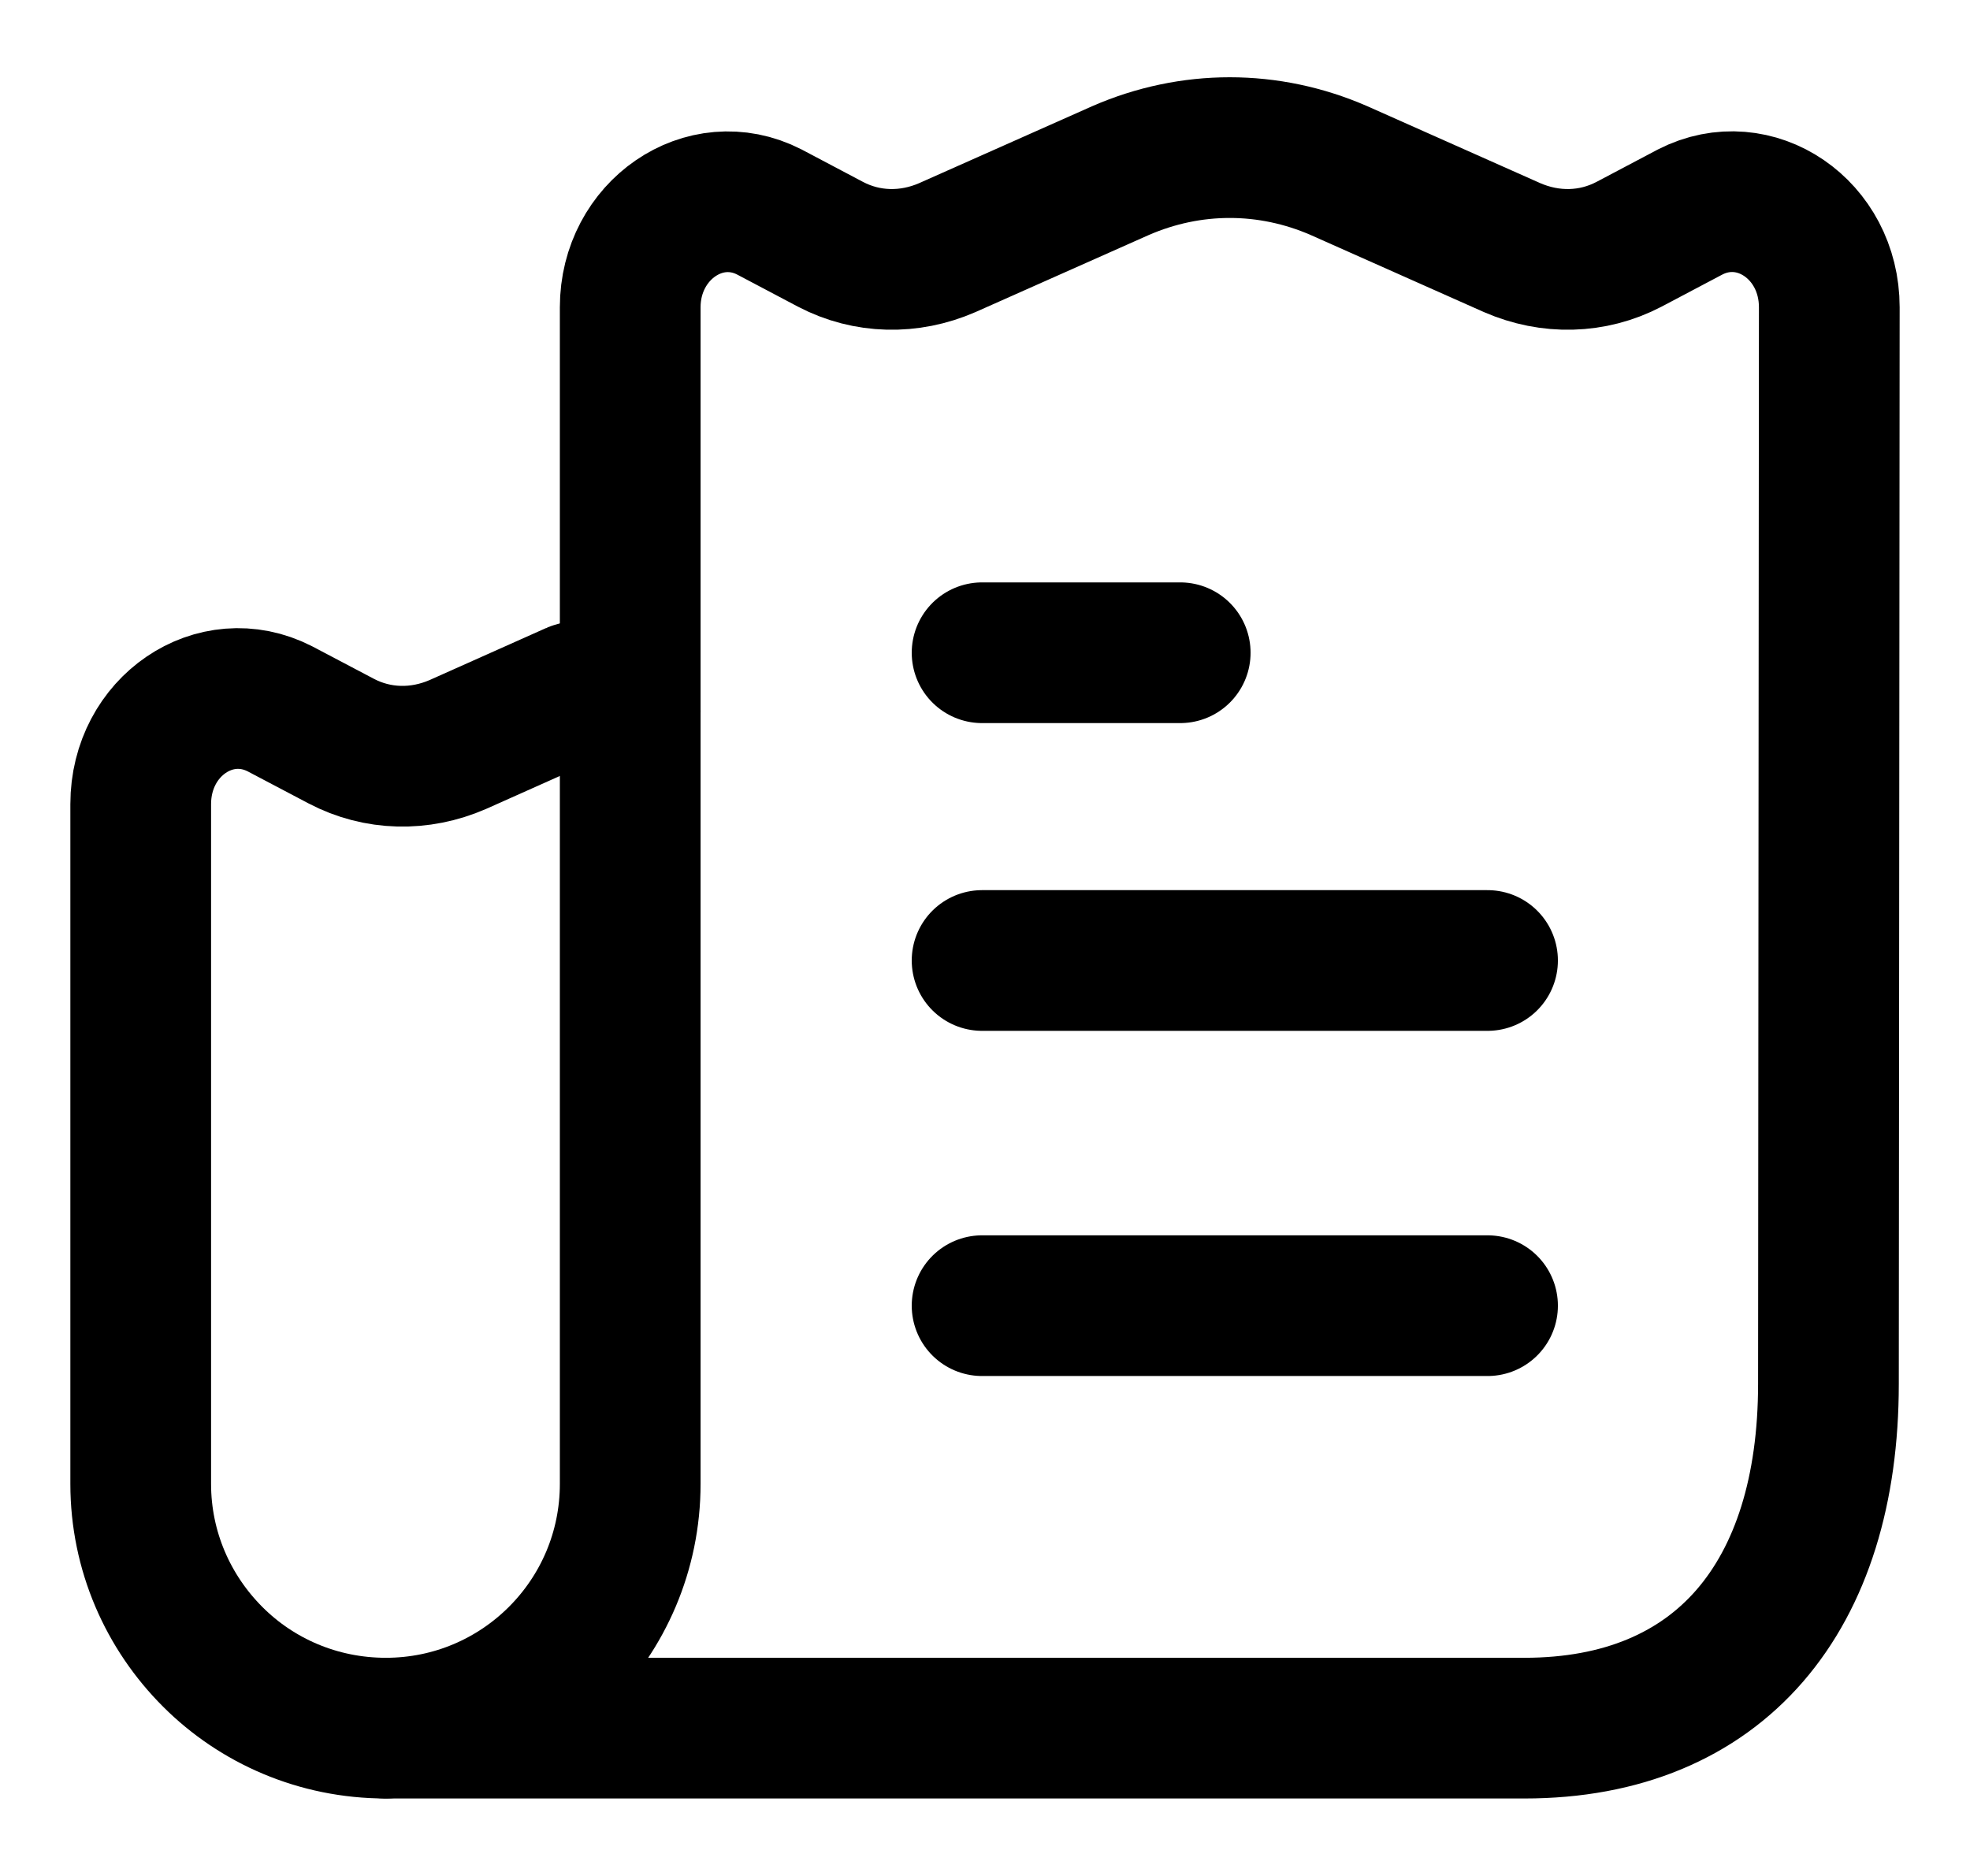 <svg width="21" height="20" viewBox="0 0 21 20" fill="none" xmlns="http://www.w3.org/2000/svg">
<g clip-path="url(#clip0_1292_50)">
<path d="M10.469 6.959H12.581M10.469 10.24H15.857M10.469 13.92H15.857" stroke="#000" stroke-width="1.5" stroke-linecap="round" stroke-linejoin="round"/>
<path d="M6.718 3.276V7.583V15.82C6.718 17.259 5.552 18.424 4.113 18.424H16.251C18.335 18.424 19.491 17.021 19.491 14.752L19.5 3.276C19.5 2.446 18.706 1.907 18.017 2.26L17.364 2.605C16.975 2.808 16.526 2.817 16.119 2.64L14.274 1.819C13.524 1.492 12.694 1.492 11.944 1.819L10.098 2.64C9.692 2.817 9.242 2.808 8.854 2.605L8.201 2.26C7.512 1.907 6.718 2.455 6.718 3.276Z" stroke="#000" stroke-width="1.5" stroke-linecap="round" stroke-linejoin="round"/>
<path d="M4.113 18.424C3.39 18.424 2.737 18.133 2.269 17.665C1.792 17.189 1.5 16.536 1.5 15.82V8.573C1.5 7.742 2.295 7.204 2.984 7.557L3.637 7.901C4.025 8.105 4.475 8.114 4.881 7.937L6.126 7.381C6.223 7.336 6.47 7.451 6.718 7.583" stroke="#000" stroke-width="1.5" stroke-linecap="round" stroke-linejoin="round"/>
</g>
<defs>
<clipPath id="clip0_1292_50">
<rect width="21" height="20" fill="#000"/>
</clipPath>
</defs>
</svg>
